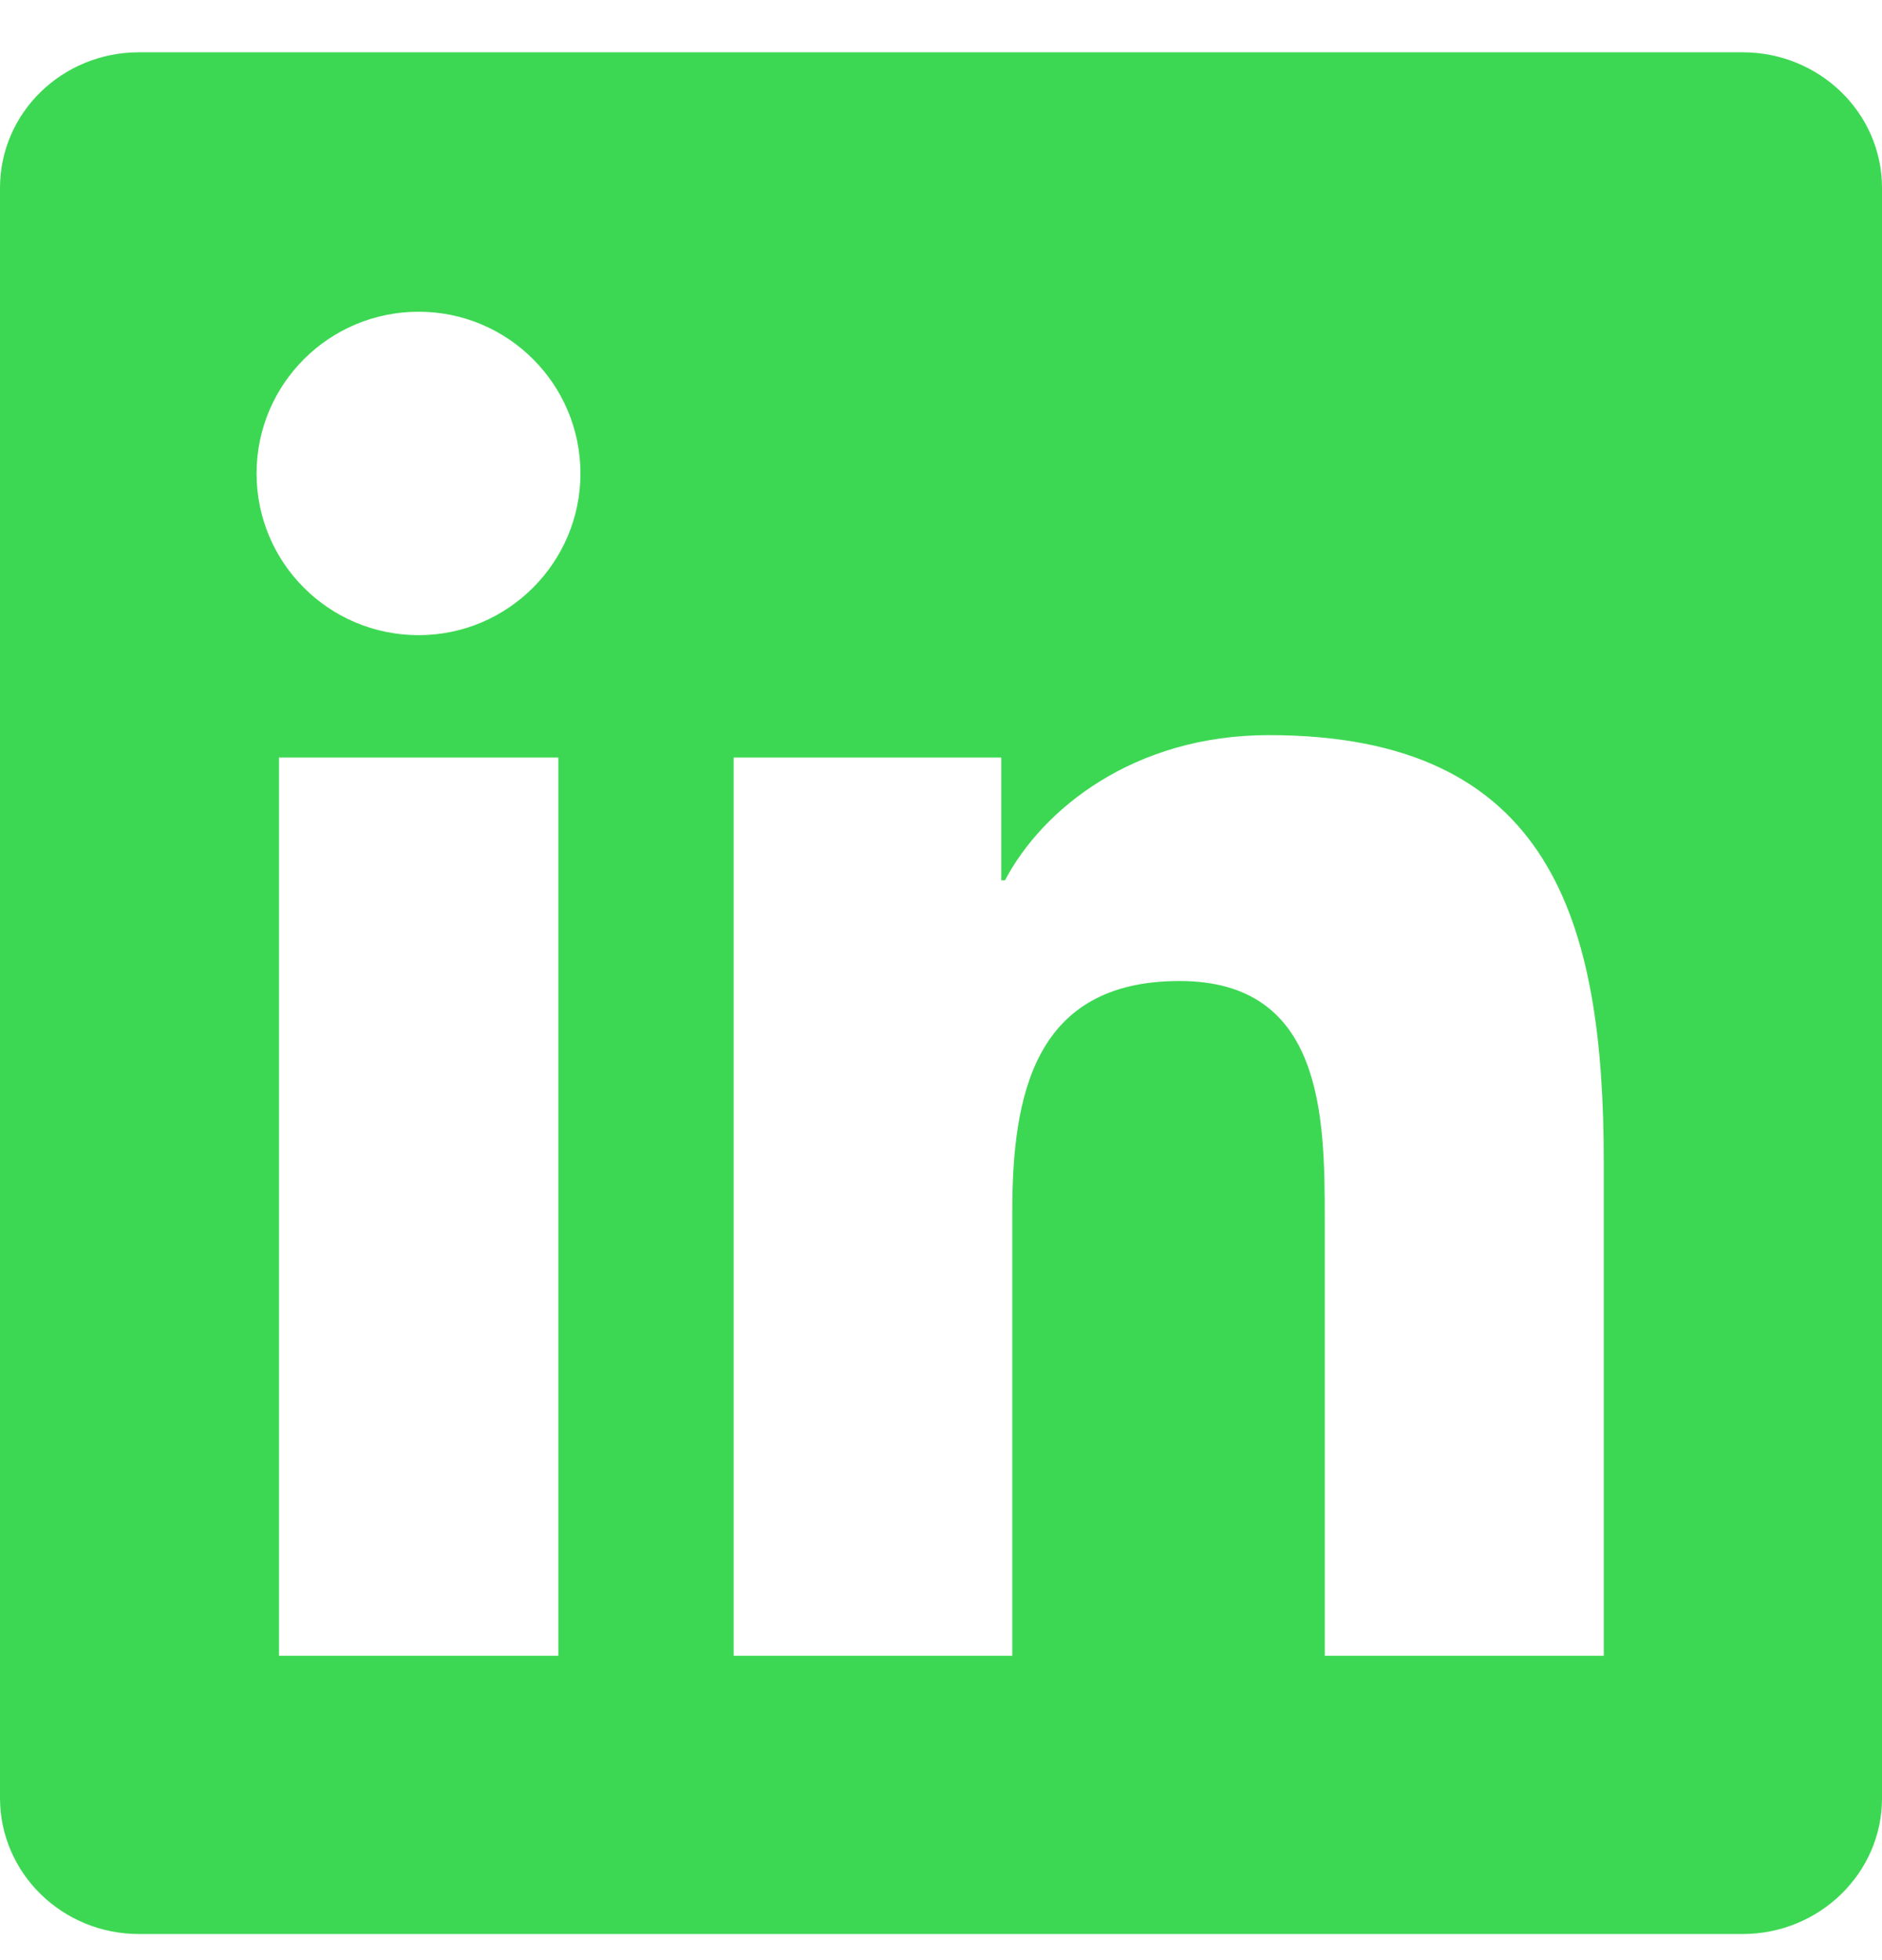 <svg width="24" height="25" viewBox="0 0 24 25" fill="none" xmlns="http://www.w3.org/2000/svg">
  <path d="M22.223 0.667H1.772C0.792 0.667 0 1.44 0 2.396V22.932C0 23.889 0.792 24.667 1.772 24.667H22.223C23.203 24.667 24 23.889 24 22.937V2.396C24 1.44 23.203 0.667 22.223 0.667ZM7.12 21.118H3.558V9.662H7.12V21.118ZM5.339 8.101C4.195 8.101 3.272 7.178 3.272 6.039C3.272 4.9 4.195 3.976 5.339 3.976C6.478 3.976 7.402 4.9 7.402 6.039C7.402 7.173 6.478 8.101 5.339 8.101ZM20.452 21.118H16.894V15.55C16.894 14.223 16.87 12.512 15.042 12.512C13.191 12.512 12.909 13.96 12.909 15.456V21.118H9.356V9.662H12.769V11.228H12.816C13.289 10.328 14.452 9.376 16.181 9.376C19.786 9.376 20.452 11.748 20.452 14.832V21.118V21.118Z" fill="#3DD853"/>
</svg>
